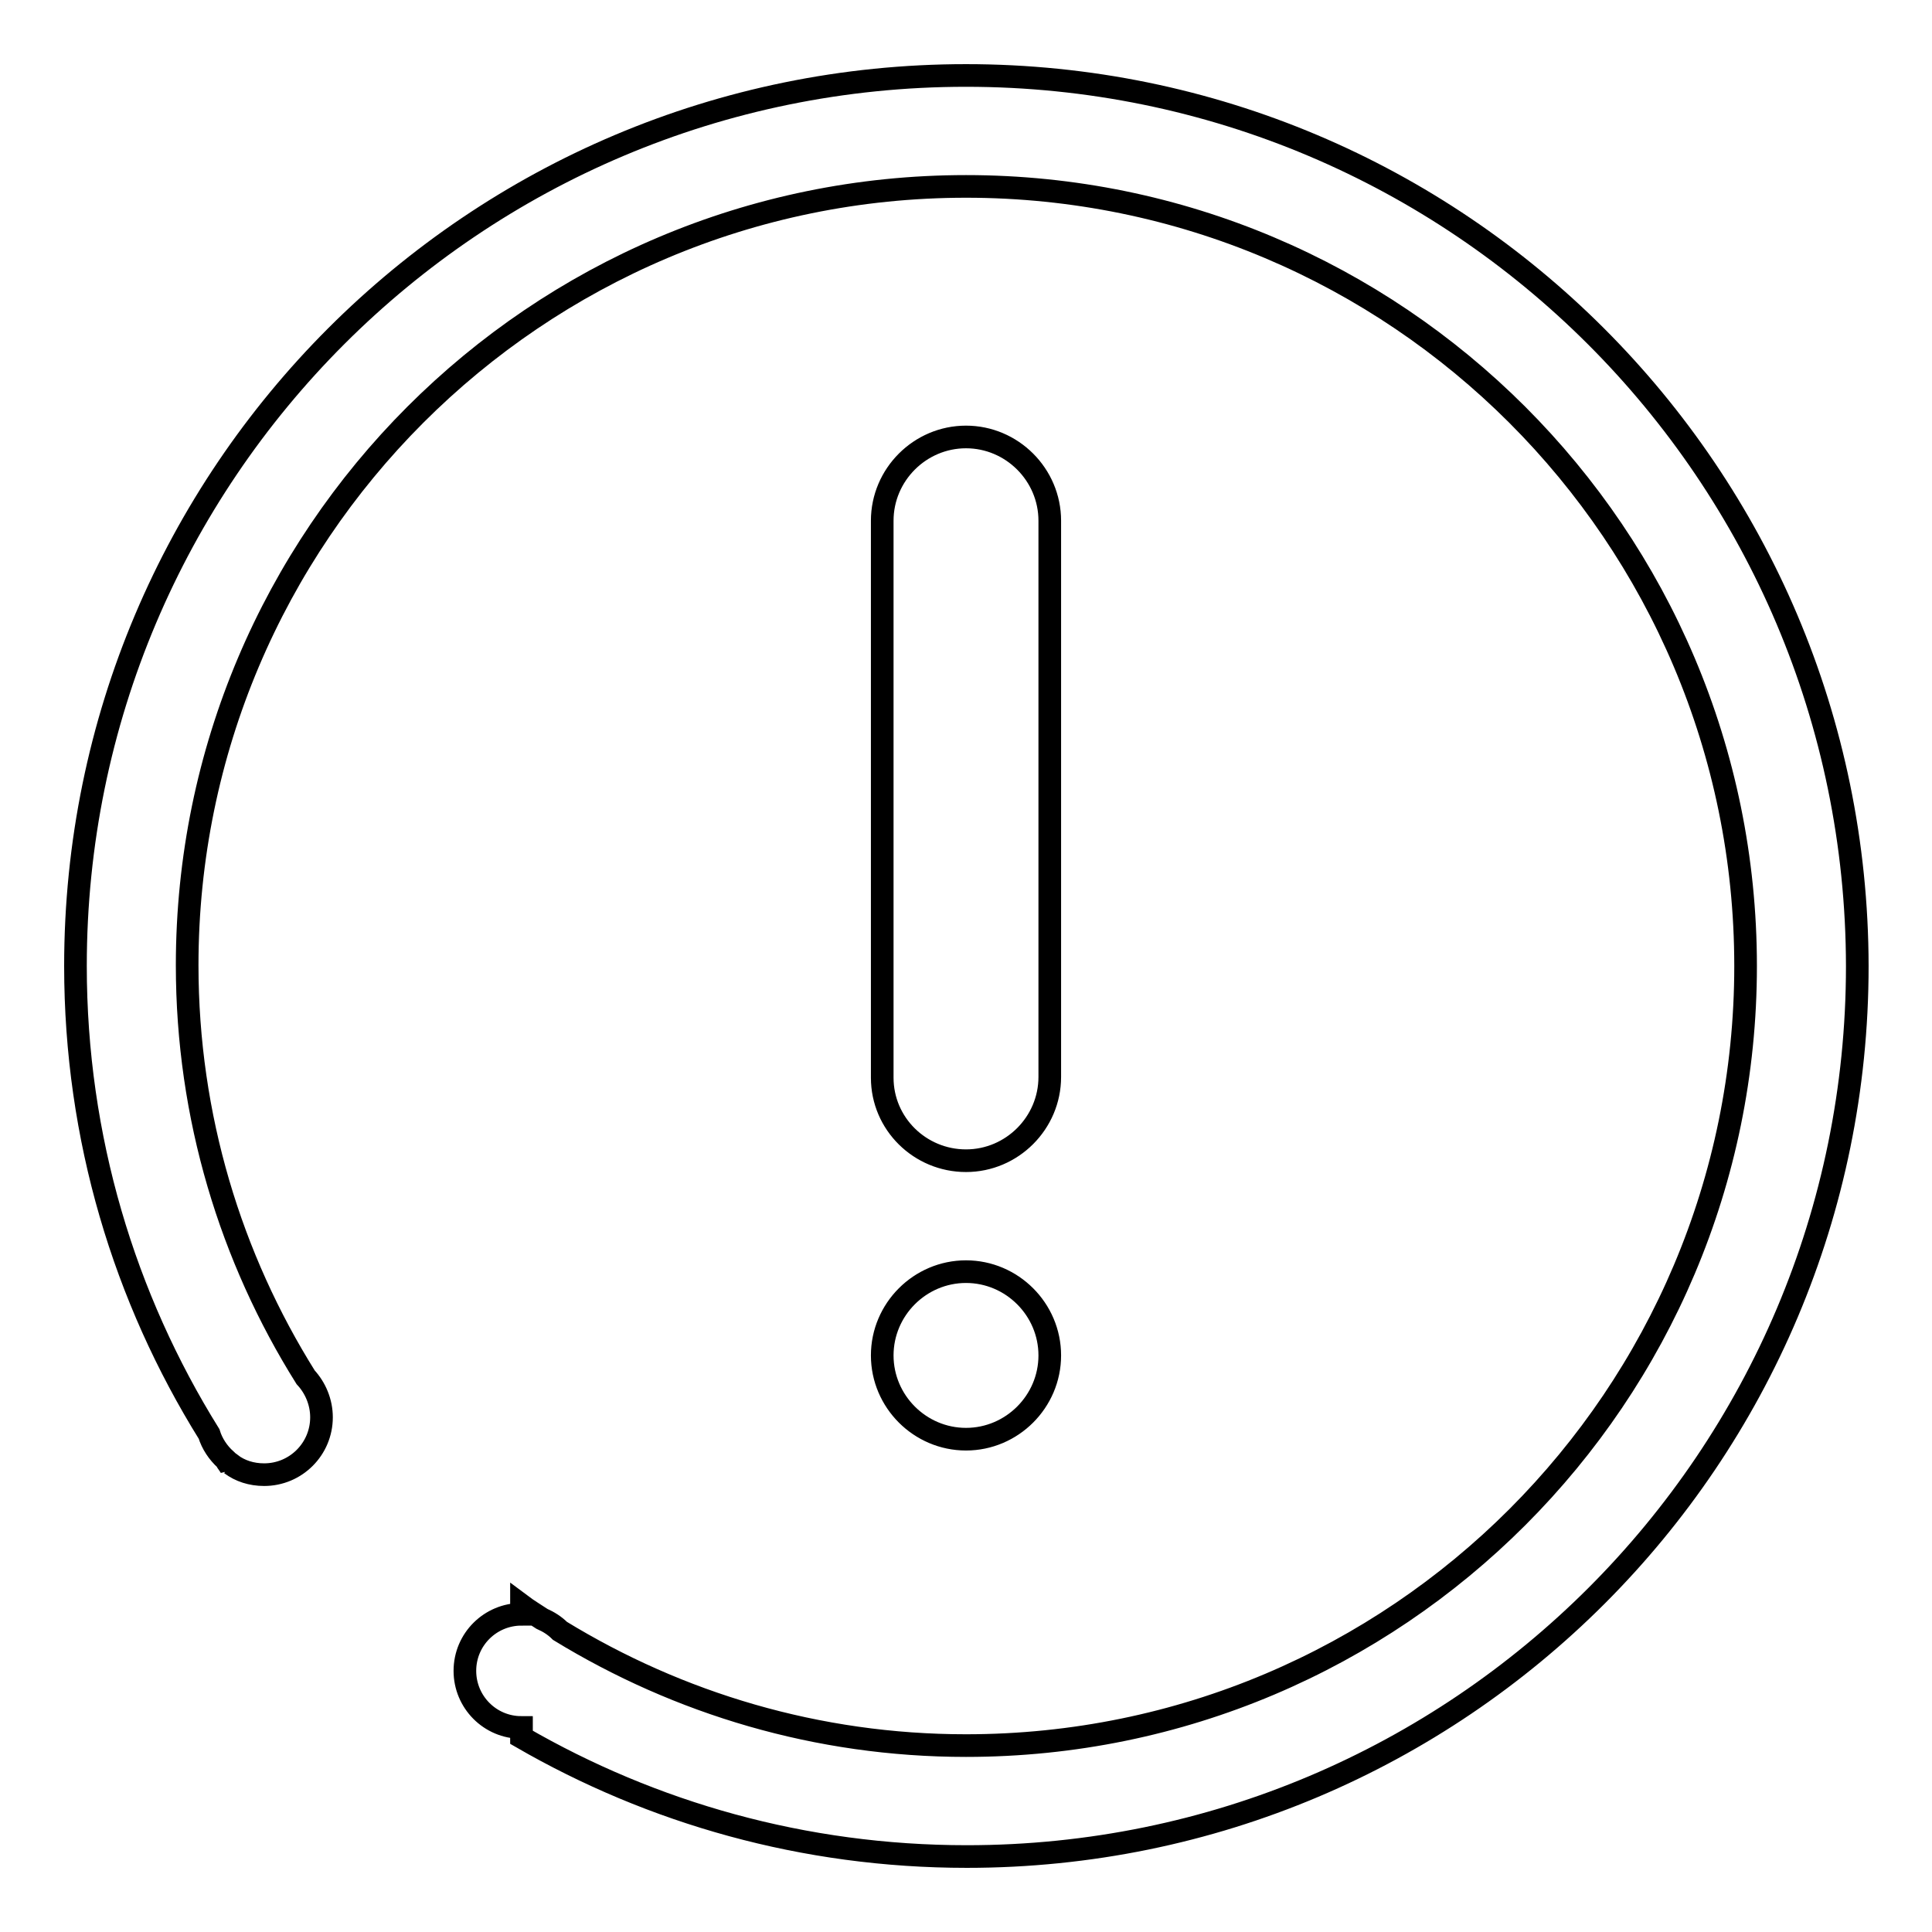<?xml version="1.0" encoding="utf-8"?>
<!-- Svg Vector Icons : http://www.onlinewebfonts.com/icon -->
<!DOCTYPE svg PUBLIC "-//W3C//DTD SVG 1.1//EN" "http://www.w3.org/Graphics/SVG/1.1/DTD/svg11.dtd">
<svg version="1.1" xmlns="http://www.w3.org/2000/svg" xmlns:xlink="http://www.w3.org/1999/xlink" x="0px" y="0px" viewBox="0 0 256 256" enable-background="new 0 0 256 256" xml:space="preserve">
<g><g><path stroke-width="3" fill-opacity="0" stroke="#000000"  d="M128,153.8c6.1,0,11.1-5,11.1-11.1V69c0-6.1-5-11.1-11.1-11.1c-6.1,0-11.1,5-11.1,11.1v73.8C116.9,148.9,121.9,153.8,128,153.8z M128,190.7c6.1,0,11.1-5,11.1-11.1s-5-11.1-11.1-11.1c-6.1,0-11.1,5-11.1,11.1S121.9,190.7,128,190.7z M128,10C62.8,10,10,62.8,10,128c0,22.8,6.5,44,17.7,62c0.4,1.3,1.2,2.5,2.2,3.4c0.2,0.4,0.5,0.7,0.7,1.1l0-0.5c1.2,0.9,2.7,1.4,4.4,1.4c4.2,0,7.6-3.4,7.6-7.6c0-2-0.8-3.9-2.1-5.3c-9.9-15.8-15.7-34.5-15.7-54.6C24.8,71,71,24.7,128,24.7c57,0,103.3,46.2,103.3,103.3c0,57-46.2,103.3-103.3,103.3c-19.7,0-38.1-5.6-53.8-15.2c-0.7-0.7-1.5-1.2-2.4-1.6c-0.9-0.6-1.9-1.2-2.7-1.8v1.2c-4.1,0-7.5,3.3-7.5,7.5c0,4.1,3.3,7.5,7.5,7.5v1.3c17.3,10,37.4,15.8,59,15.8c65.2,0,118-52.8,118-118C246,62.8,193.2,10,128,10z"/></g></g>
</svg>